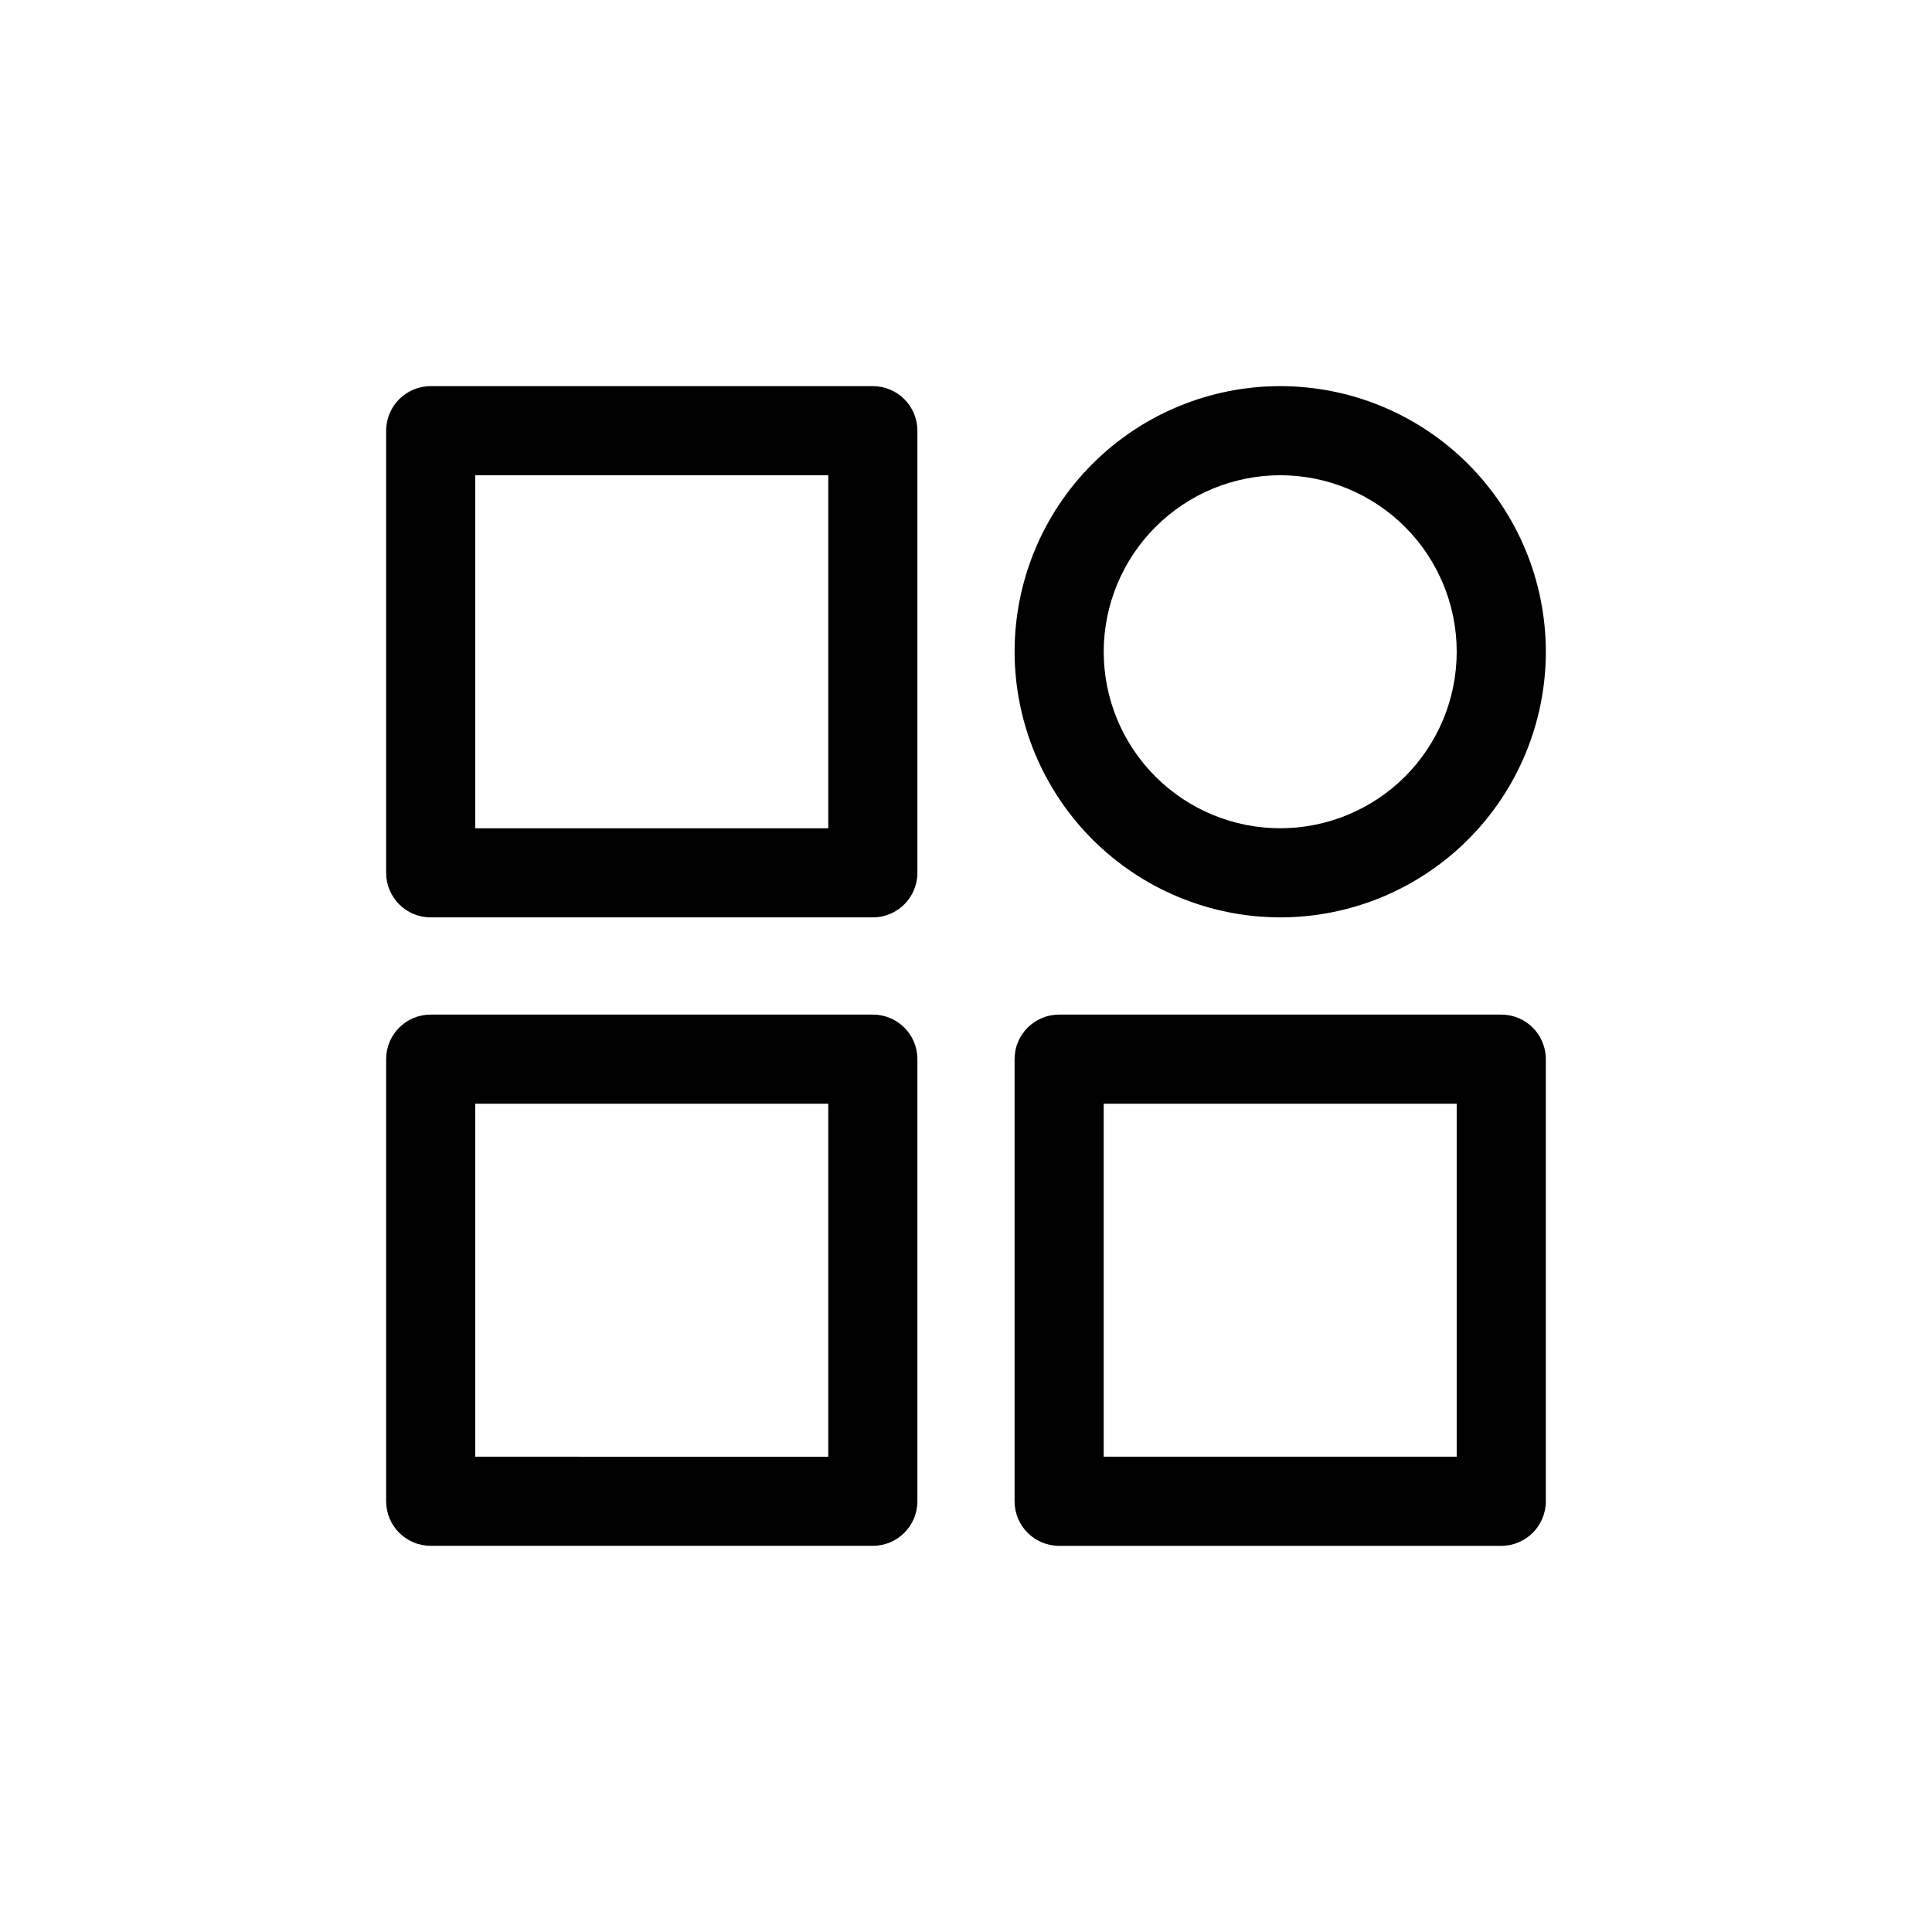 <?xml version="1.0" encoding="UTF-8"?>
<!-- Uploaded to: ICON Repo, www.iconrepo.com, Generator: ICON Repo Mixer Tools -->
<svg fill="#000000" width="800px" height="800px" version="1.1" viewBox="144 144 512 512" xmlns="http://www.w3.org/2000/svg">
 <path d="m541.85 412.88h-117.17c-6.519 0-11.805 5.285-11.805 11.805v117.17c0 6.523 5.285 11.809 11.805 11.809h117.17c6.523 0 11.809-5.285 11.809-11.809v-117.17c0-6.519-5.285-11.805-11.809-11.805zm-11.809 117.16h-93.551v-93.551h93.551zm-154.73-283.71h-117.17c-6.519 0-11.809 5.289-11.809 11.809v117.17c0 6.519 5.289 11.809 11.809 11.809h117.17c6.519 0 11.809-5.289 11.809-11.809v-117.17c0-6.519-5.289-11.809-11.809-11.809zm-11.809 117.17h-93.551v-93.551h93.551zm11.809 49.375h-117.17c-6.519 0-11.809 5.285-11.809 11.805v117.17c0 6.523 5.289 11.809 11.809 11.809h117.17c6.519 0 11.809-5.285 11.809-11.809v-117.17c0-6.519-5.289-11.805-11.809-11.805zm-11.809 117.17-93.551-0.004v-93.551h93.551zm119.76-142.93c18.668 0 36.574-7.414 49.777-20.613 13.203-13.199 20.621-31.105 20.621-49.773 0-18.672-7.414-36.574-20.613-49.777-13.203-13.203-31.105-20.621-49.777-20.621-18.668 0-36.574 7.414-49.773 20.617-13.203 13.199-20.617 31.105-20.617 49.773 0.02 18.664 7.445 36.551 20.637 49.746 13.195 13.199 31.086 20.621 49.746 20.648zm0-117.17c12.406-0.004 24.305 4.926 33.078 13.695 8.773 8.77 13.703 20.668 13.703 33.074 0.004 12.406-4.926 24.305-13.695 33.078-8.773 8.773-20.672 13.703-33.078 13.703-12.402 0-24.301-4.926-33.074-13.699-8.773-8.773-13.703-20.672-13.703-33.078 0.016-12.398 4.949-24.285 13.715-33.055s20.652-13.703 33.055-13.719z"/>
</svg>